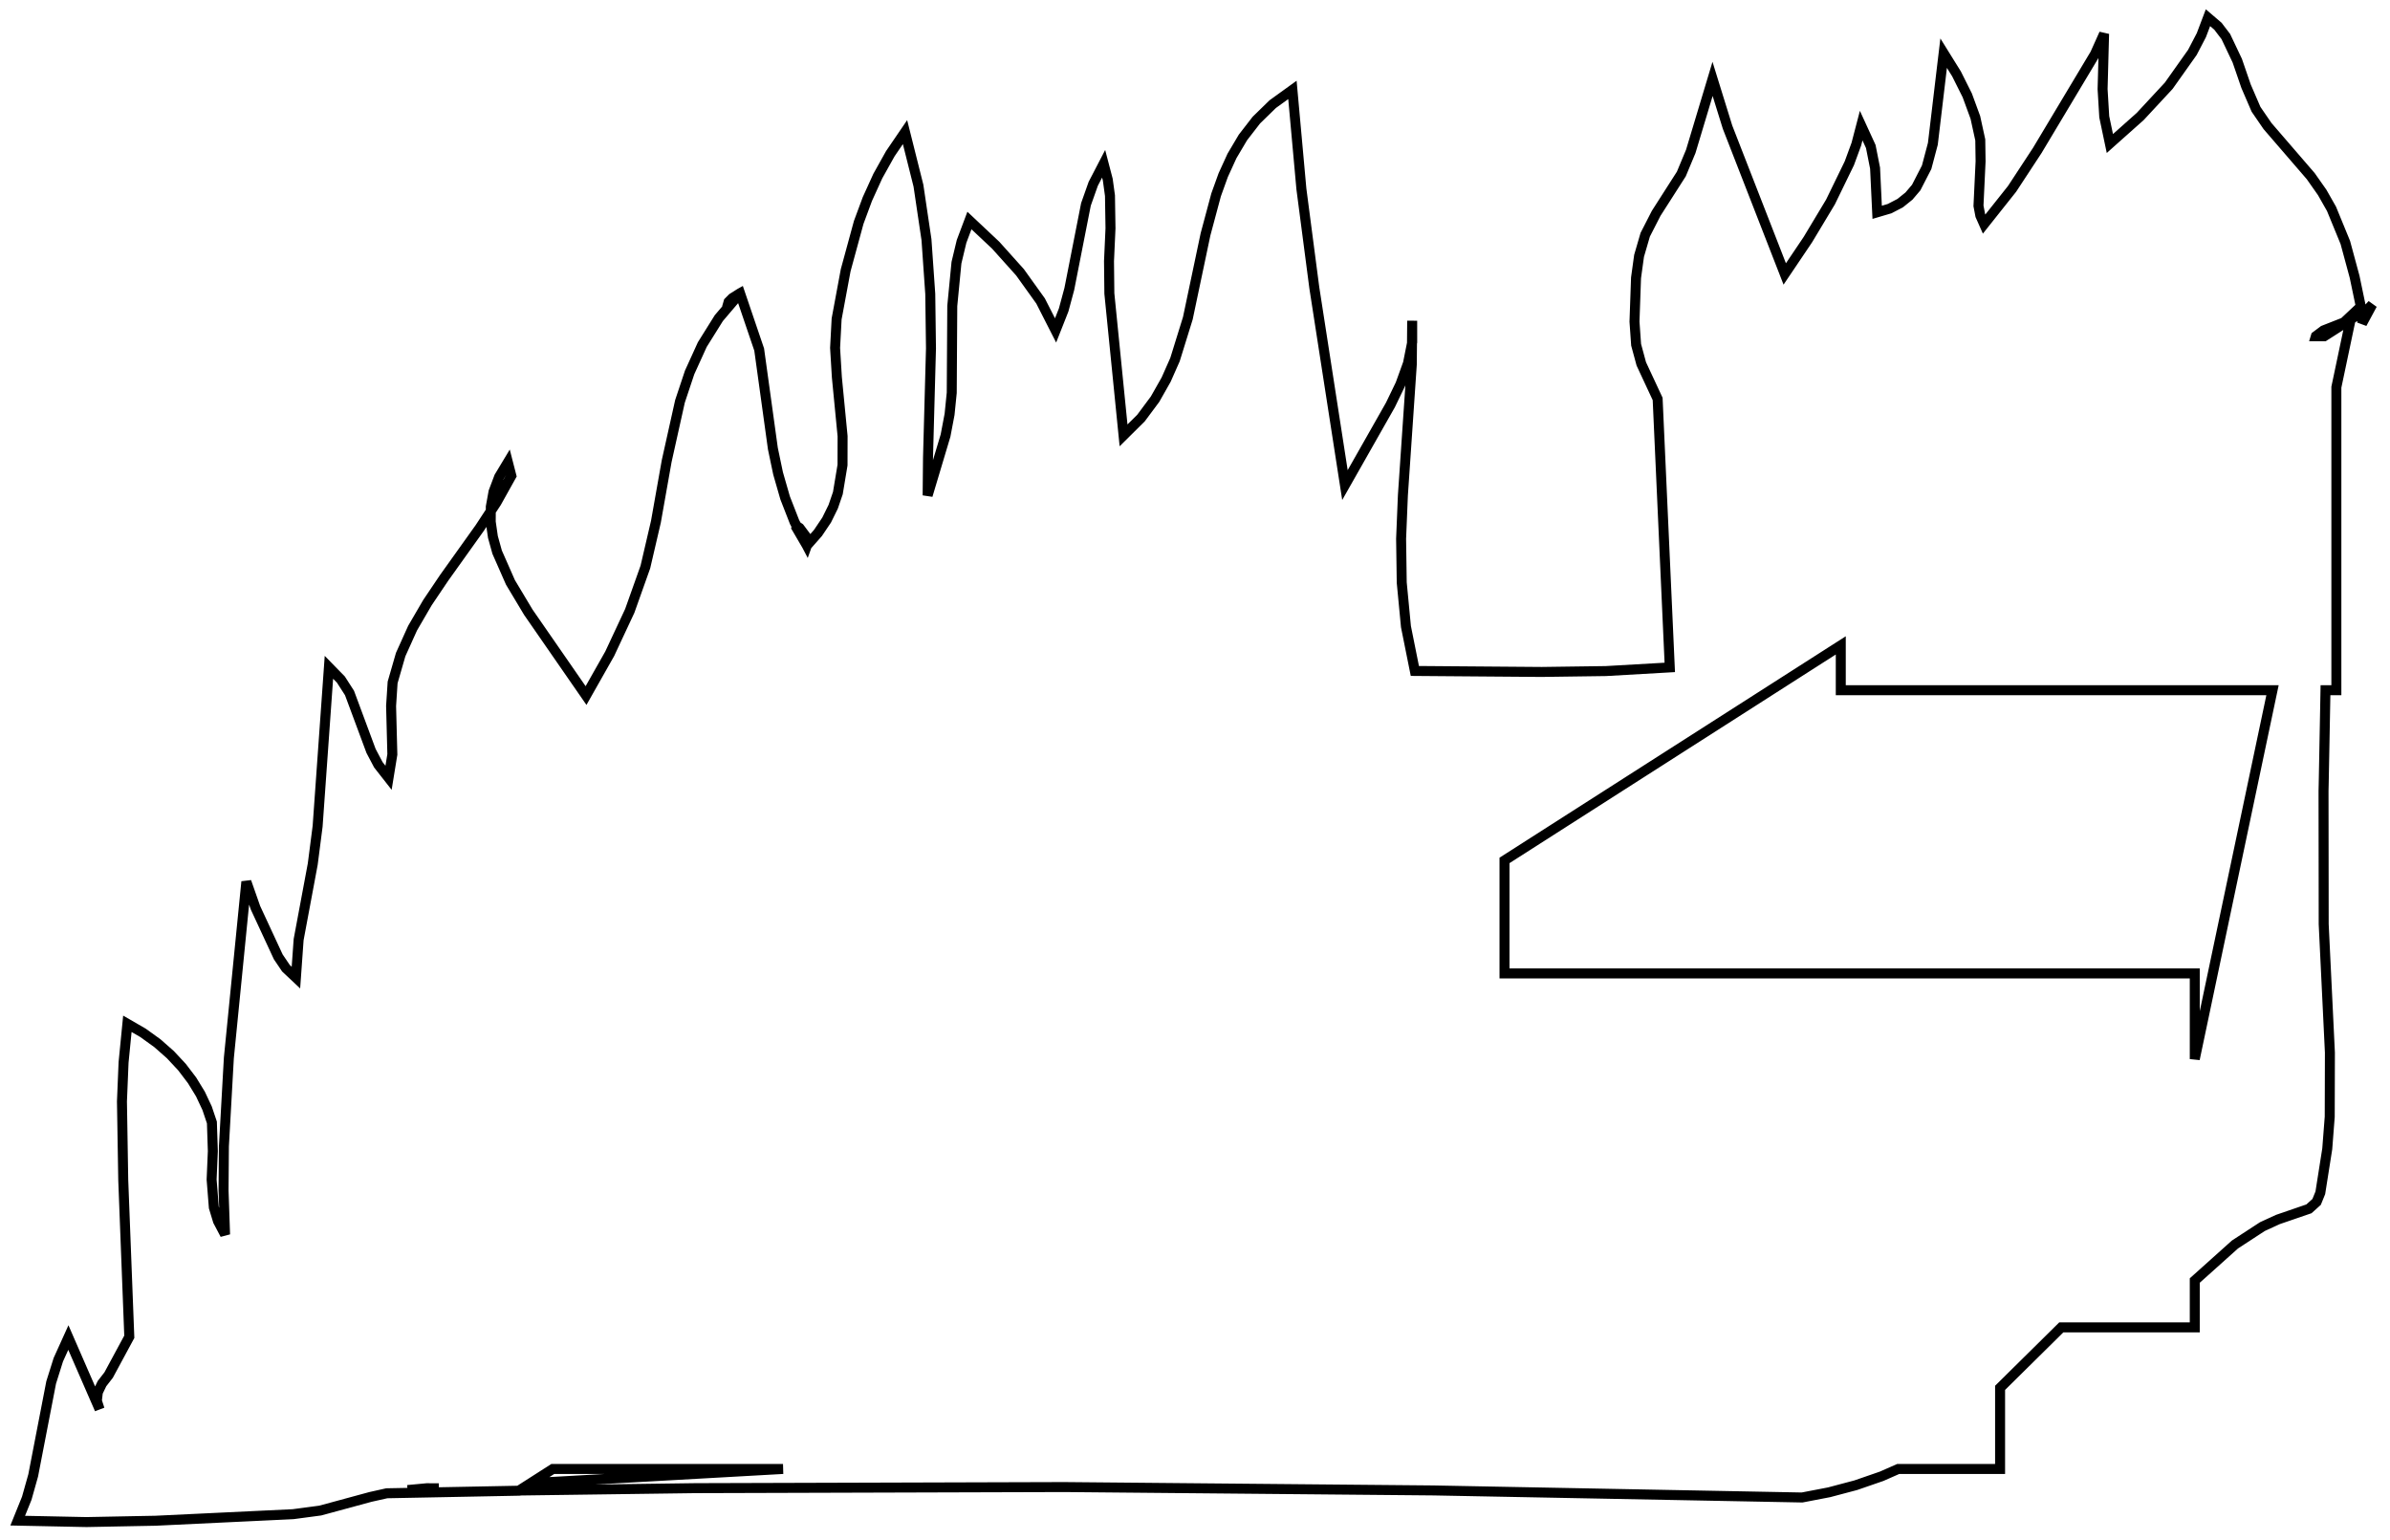 <?xml version="1.0" encoding="UTF-8" standalone="no"?>
<svg
   xmlns:dc="http://purl.org/dc/elements/1.1/"
   xmlns:cc="http://creativecommons.org/ns#"
   xmlns:rdf="http://www.w3.org/1999/02/22-rdf-syntax-ns#"
   xmlns:svg="http://www.w3.org/2000/svg"
   xmlns="http://www.w3.org/2000/svg"
   xmlns:sodipodi="http://sodipodi.sourceforge.net/DTD/sodipodi-0.dtd"
   xmlns:inkscape="http://www.inkscape.org/namespaces/inkscape"
   width="13.503cm"
   height="8.7cm"
   viewBox="-62.001 -61 135.031 87.001"
   version="1.1"
   id="svg5937"
   inkscape:version="0.48.4 r9939"
   sodipodi:docname="CH-feu-sur-la-terrre.svg">
  <defs
     id="defs5947" />
  <sodipodi:namedview
     pagecolor="#ffffff"
     bordercolor="#666666"
     borderopacity="1"
     objecttolerance="10"
     gridtolerance="10"
     guidetolerance="10"
     inkscape:pageopacity="0"
     inkscape:pageshadow="2"
     inkscape:window-width="1366"
     inkscape:window-height="705"
     id="namedview5945"
     showgrid="false"
     inkscape:zoom="0.73360932"
     inkscape:cx="239.22815"
     inkscape:cy="154.13564"
     inkscape:window-x="-8"
     inkscape:window-y="-8"
     inkscape:window-maximized="1"
     inkscape:current-layer="svg5937" />
  <title
     id="title5939">Feu-sur-la-terrre</title>
  <desc
     id="desc5941"> made with tinkercad </desc>
  <path
     d=" M 69.625 2.101 L 69.485 3.913 L 69.133 6.147 L 69.094 6.396 L 68.891 6.896 L 68.885 6.911 L 68.451 7.302 L 66.695 7.905 L 65.822 8.306 L 65.536 8.492 L 64.27 9.318 L 62 11.354 L 62 12.288 L 62 14 L 60.24 14 L 58.806 14 L 57.344 14 L 54.459 14 L 54.044 14.411 L 52.046 16.384 L 51.001 17.417 L 51.001 22 L 49.152 22 L 45.692 22 L 45.342 22 L 45.247 22 L 44.308 22.414 L 42.847 22.919 L 41.342 23.318 L 39.814 23.612 L 32.768 23.477 L 18.987 23.214 L 0 23.04 L -1.882 23.023 L -22.728 23.085 L -32.673 23.219 L -32.689 23.229 L -32.768 23.231 L -40.148 23.374 L -41.072 23.581 L -43.908 24.351 L -45.439 24.555 L -49.152 24.732 L -53.214 24.926 L -54.328 24.947 L -57.107 25.001 L -57.325 24.997 L -59.969 24.942 L -60.621 24.929 L -61.001 24.921 L -60.489 23.654 L -60.125 22.361 L -60.081 22.131 L -59.111 17.115 L -58.881 16.384 L -58.707 15.83 L -58.139 14.575 L -57.351 16.384 L -56.729 17.811 L -56.641 18.014 L -56.54 18.244 L -56.374 18.626 L -56.529 18.147 L -56.473 17.665 L -56.24 17.18 L -55.863 16.694 L -55.696 16.384 L -54.696 14.532 L -54.941 8.192 L -55.038 5.673 L -55.111 1.233 L -55.06 0 L -55.02 -0.969 L -54.805 -3.152 L -53.922 -2.642 L -53.11 -2.057 L -52.374 -1.408 L -51.719 -0.706 L -51.182 0 L -51.152 0.039 L -50.677 0.816 L -50.301 1.615 L -50.029 2.424 L -49.976 4.043 L -50.045 5.647 L -49.92 7.223 L -49.686 7.995 L -49.598 8.162 L -49.582 8.192 L -49.285 8.755 L -49.304 8.192 L -49.371 6.259 L -49.351 3.764 L -49.344 3.648 L -49.152 0.22 L -49.14 0 L -49.071 -1.223 L -48.083 -11.181 L -47.565 -9.704 L -46.28 -6.935 L -45.847 -6.294 L -45.493 -5.961 L -45.282 -5.762 L -45.129 -7.908 L -44.332 -12.174 L -44.056 -14.315 L -43.909 -16.384 L -43.418 -23.296 L -42.74 -22.601 L -42.254 -21.844 L -41.038 -18.571 L -40.973 -18.447 L -40.624 -17.787 L -40.158 -17.192 L -40.049 -17.053 L -39.834 -18.374 L -39.905 -21.11 L -39.819 -22.441 L -39.364 -24.016 L -39.111 -24.576 L -38.864 -25.125 L -38.689 -25.512 L -37.85 -26.952 L -36.902 -28.359 L -34.897 -31.167 L -34.333 -32.026 L -34.272 -32.119 L -34.271 -32.37 L -34.199 -32.768 L -34.118 -33.216 L -33.802 -34.053 L -33.306 -34.878 L -33.11 -34.116 L -33.862 -32.768 L -33.949 -32.612 L -34.272 -32.119 L -34.273 -32.032 L -34.276 -31.518 L -34.152 -30.661 L -33.914 -29.803 L -33.161 -28.093 L -32.768 -27.437 L -32.151 -26.407 L -30.883 -24.576 L -28.891 -21.699 L -27.552 -24.064 L -27.313 -24.576 L -26.421 -26.483 L -25.538 -28.966 L -24.943 -31.522 L -24.722 -32.768 L -24.335 -34.946 L -23.583 -38.325 L -23.039 -39.956 L -22.323 -41.529 L -21.388 -43.026 L -20.792 -43.726 L -20.799 -43.725 L -20.879 -43.796 L -20.836 -43.944 L -20.623 -44.159 L -20.192 -44.431 L -20.19 -44.432 L -20.15 -44.314 L -19.109 -41.251 L -18.334 -35.65 L -18.041 -34.252 L -17.643 -32.869 L -17.604 -32.768 L -17.147 -31.598 L -17.112 -31.508 L -16.995 -31.285 L -16.98 -31.257 L -16.976 -31.272 L -16.829 -31.172 L -16.449 -30.663 L -16.384 -30.474 L -16.353 -30.384 L -16.384 -30.278 L -16.413 -30.179 L -16.414 -30.176 L -16.98 -31.257 L -16.995 -31.207 L -17.002 -31.182 L -16.95 -31.094 L -16.414 -30.176 L -16.384 -30.21 L -15.788 -30.886 L -15.296 -31.618 L -14.926 -32.37 L -14.79 -32.768 L -14.663 -33.139 L -14.413 -34.644 L -14.4 -34.724 L -14.396 -36.353 L -14.719 -39.679 L -14.797 -40.96 L -14.82 -41.342 L -14.733 -42.981 L -14.222 -45.73 L -13.485 -48.435 L -13.219 -49.152 L -12.995 -49.757 L -12.406 -51.052 L -11.702 -52.313 L -10.869 -53.535 L -10.11 -50.508 L -9.909 -49.152 L -9.657 -47.459 L -9.443 -44.393 L -9.402 -41.315 L -9.412 -40.96 L -9.57 -35.149 L -9.591 -33.008 L -8.579 -36.392 L -8.352 -37.588 L -8.229 -38.808 L -8.216 -40.96 L -8.199 -43.715 L -8.192 -43.787 L -7.963 -46.155 L -7.675 -47.357 L -7.23 -48.541 L -5.744 -47.143 L -4.371 -45.613 L -3.21 -43.994 L -2.363 -42.33 L -2.076 -43.056 L -1.906 -43.488 L -1.587 -44.67 L -0.706 -49.152 L -0.647 -49.451 L -0.235 -50.614 L 0 -51.067 L 0.352 -51.746 L 0.586 -50.851 L 0.711 -49.943 L 0.723 -49.152 L 0.74 -48.099 L 0.656 -46.246 L 0.676 -44.416 L 1.478 -36.401 L 2.463 -37.378 L 3.258 -38.446 L 3.883 -39.549 L 3.947 -39.693 L 4.385 -40.683 L 5.11 -43.02 L 6.109 -47.76 L 6.482 -49.152 L 6.707 -49.991 L 7.108 -51.104 L 7.605 -52.191 L 8.223 -53.234 L 8.983 -54.216 L 9.907 -55.117 L 11.019 -55.92 L 11.526 -50.322 L 11.679 -49.152 L 12.256 -44.739 L 13.986 -33.592 L 16.384 -37.817 L 16.557 -38.122 L 17.12 -39.289 L 17.547 -40.471 L 17.645 -40.96 L 17.774 -41.608 L 17.786 -41.667 L 17.785 -42.815 L 17.785 -42.878 L 17.774 -41.608 L 17.768 -40.96 L 17.765 -40.626 L 17.763 -40.407 L 17.751 -40.225 L 17.261 -33.022 L 17.25 -32.768 L 17.159 -30.556 L 17.195 -28.081 L 17.433 -25.593 L 17.936 -23.089 L 25.096 -23.033 L 28.729 -23.083 L 32.339 -23.29 L 31.91 -32.768 L 31.653 -38.459 L 30.73 -40.439 L 30.589 -40.96 L 30.437 -41.519 L 30.345 -42.828 L 30.432 -45.301 L 30.604 -46.545 L 30.951 -47.737 L 31.568 -48.943 L 31.702 -49.152 L 32.768 -50.819 L 32.992 -51.169 L 33.524 -52.445 L 34.756 -56.542 L 34.959 -55.887 L 35.603 -53.813 L 37.419 -49.152 L 38.834 -45.521 L 40.141 -47.461 L 41.157 -49.152 L 41.419 -49.588 L 42.484 -51.777 L 42.88 -52.856 L 42.982 -53.248 L 43.153 -53.903 L 43.454 -53.248 L 43.525 -53.093 L 43.695 -52.722 L 43.938 -51.497 L 44.049 -49.152 L 44.056 -49.004 L 44.557 -49.152 L 44.76 -49.212 L 45.356 -49.522 L 45.853 -49.922 L 46.261 -50.402 L 46.851 -51.55 L 47.202 -52.872 L 47.247 -53.248 L 47.734 -57.344 L 47.812 -57.996 L 48.217 -57.344 L 48.538 -56.828 L 49.146 -55.613 L 49.152 -55.597 L 49.604 -54.364 L 49.881 -53.096 L 49.899 -51.885 L 49.78 -49.369 L 49.821 -49.152 L 49.884 -48.821 L 50.098 -48.339 L 50.743 -49.152 L 51.678 -50.329 L 53.101 -52.498 L 56.363 -57.946 L 56.877 -59.092 L 56.853 -58.217 L 56.815 -56.799 L 56.792 -55.966 L 56.886 -54.401 L 57.203 -52.891 L 57.344 -53.017 L 58.918 -54.419 L 60.53 -56.156 L 61.864 -58.038 L 62.372 -59.013 L 62.746 -60 L 62.843 -59.917 L 63.063 -59.729 L 63.309 -59.518 L 63.463 -59.316 L 63.755 -58.934 L 63.823 -58.79 L 64.401 -57.572 L 64.897 -56.131 L 65.46 -54.826 L 65.536 -54.715 L 66.111 -53.877 L 68.552 -51.047 L 69.198 -50.128 L 69.727 -49.197 L 69.745 -49.152 L 70.506 -47.299 L 71.032 -45.355 L 71.094 -45.056 L 71.171 -44.688 L 71.447 -43.364 L 70.808 -42.956 L 70.681 -42.356 L 70.387 -40.96 L 70 -39.123 L 70 -37.337 L 70 -34.808 L 70 -32.768 L 70 -22 L 69.732 -22 L 69.435 -22 L 69.385 -22 L 69.284 -16.694 L 69.275 -16.316 L 69.275 -16.213 L 69.282 -10.684 L 69.284 -8.786 L 69.635 -1.524 L 69.631 0 z M 42 -24.534 L 42 -22 L 46.271 -22 L 47.638 -22 L 65.536 -22 L 66.392 -22 L 65.536 -17.94 L 63.02 -6 L 62 -1.159 L 62 -6 L 49.468 -6 L 49.096 -6 L 32.768 -6 L 23.001 -6 L 23.001 -9 L 23.001 -12.384 L 31.785 -18.001 L 32.556 -18.494 L 32.768 -18.63 L 38.038 -22 z M 70.856 -43.185 L 70.429 -42.784 L 69.632 -42.471 L 69.274 -42.33 L 68.843 -42.007 L 68.841 -42 L 69.313 -42 L 69.632 -42.204 L 70.194 -42.563 L 70.808 -42.956 z M 71.447 -42.716 L 71.579 -43.315 L 71.889 -43.646 L 72.03 -43.797 z M -17.762 22.001 L -30.724 22.001 L -30.769 22.001 L -32.02 22.801 L -32.003 22.8 z M -38.97 23.191 L -37.212 23.093 L -37.883 23.089 z"
     id="path5943"
     style="stroke-width:0.564;stroke-miterlimit:4;stroke-dasharray:none;stroke:#000000;stroke-opacity:1;fill:none" />
</svg>
